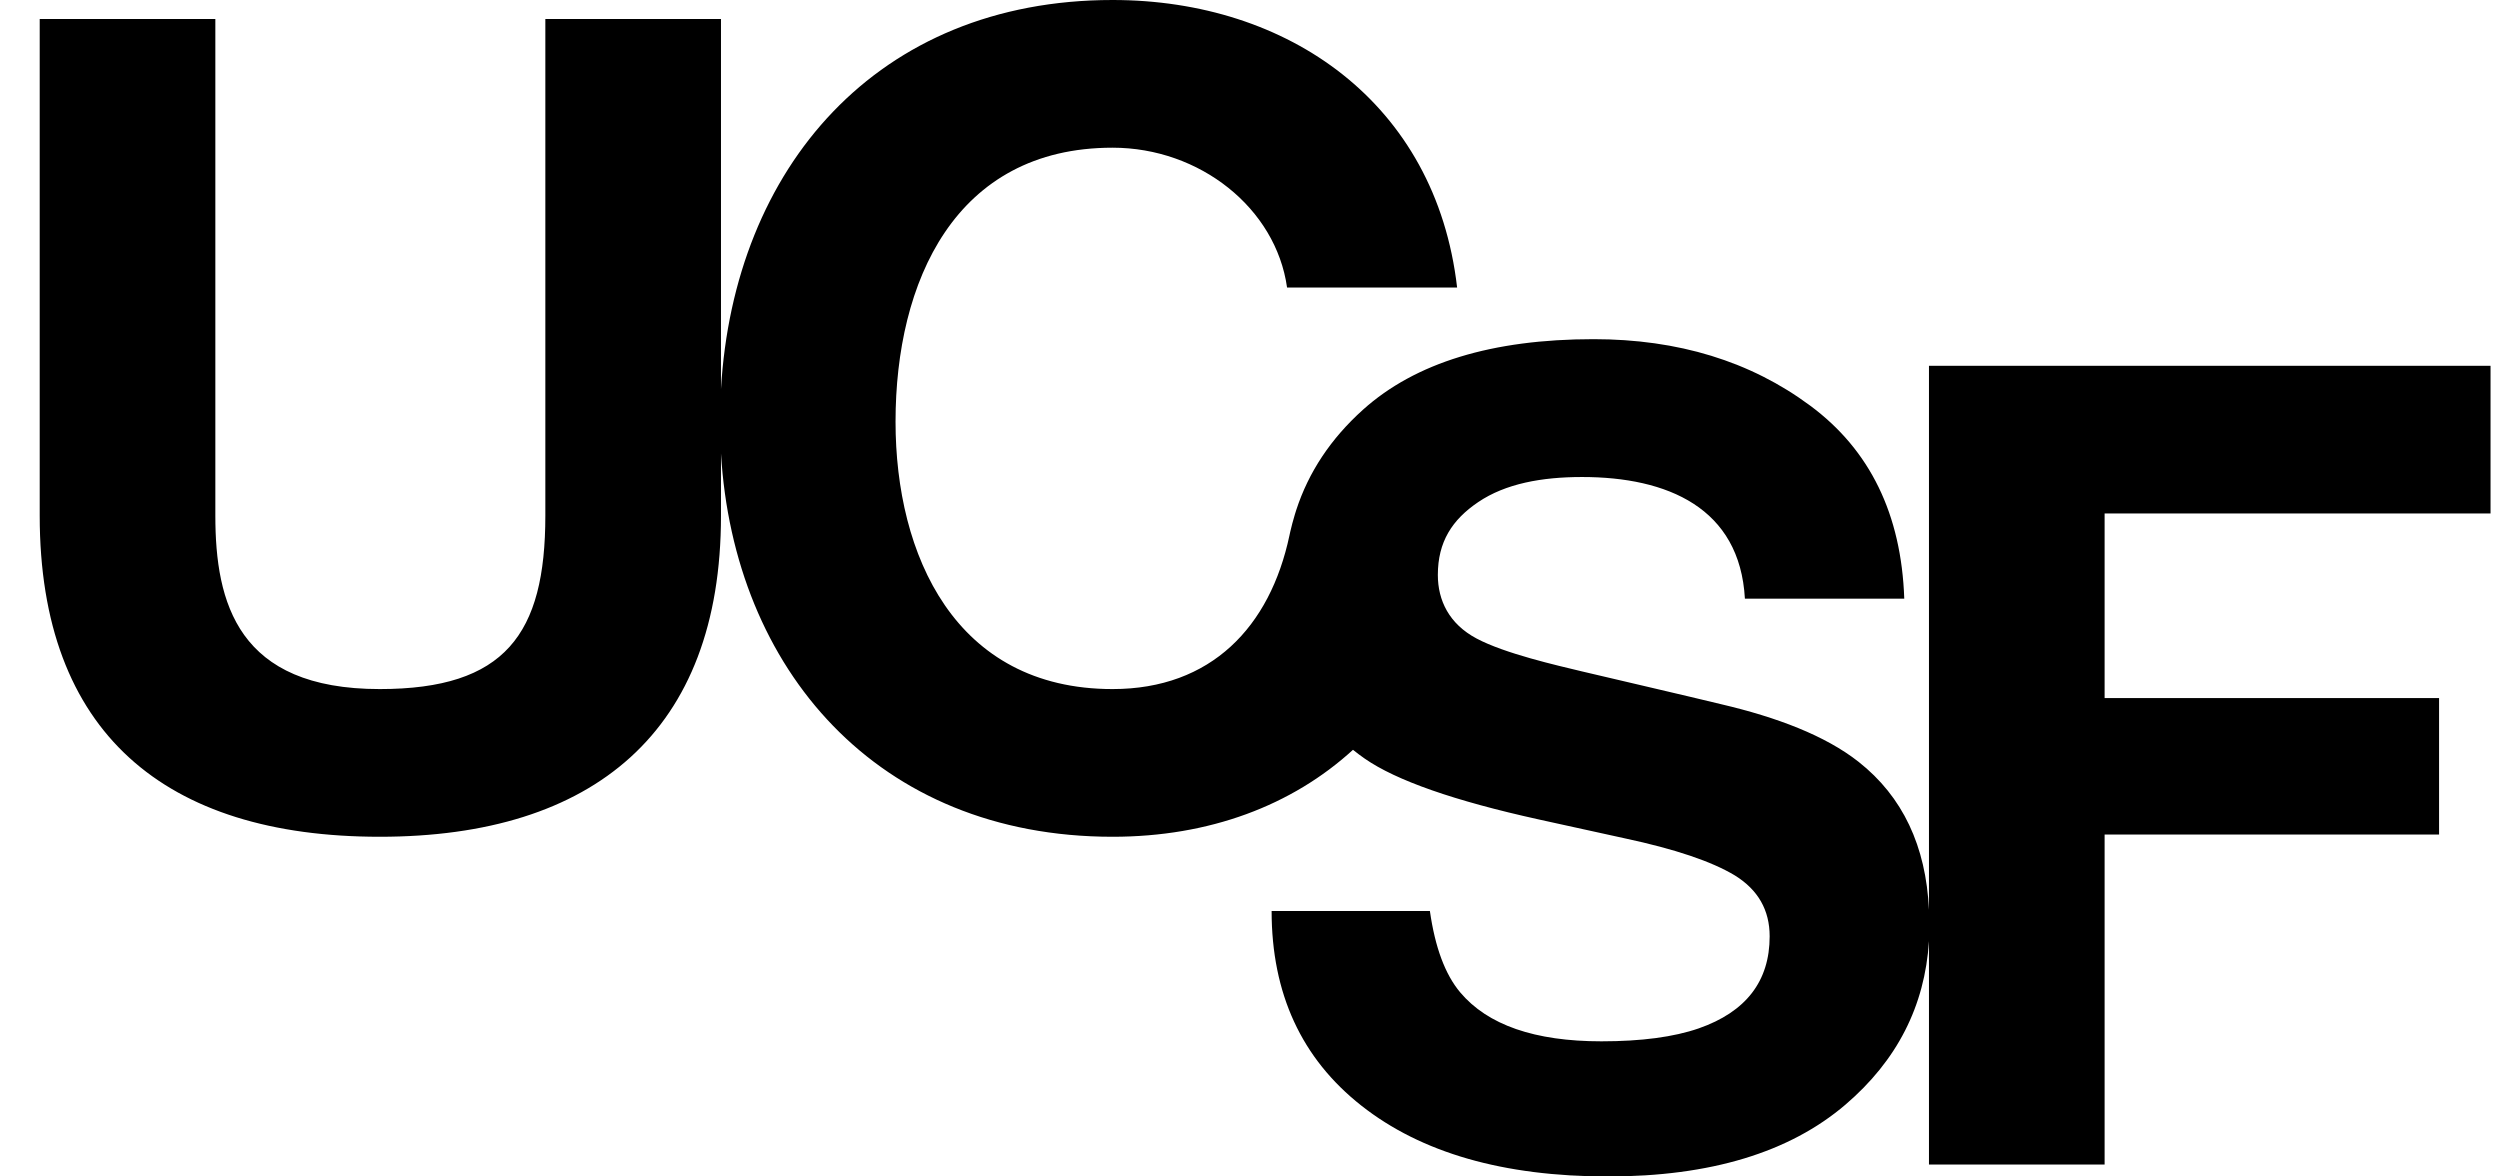 <svg xmlns="http://www.w3.org/2000/svg" width="51" height="24" viewBox="0 0 51 24" fill="none">
<path d="M27.601 15.296C27.678 15.358 27.758 15.419 27.841 15.476C28.485 15.923 29.669 16.337 31.392 16.717L33.145 17.102C34.171 17.321 34.92 17.574 35.393 17.86C35.865 18.153 36.101 18.566 36.101 19.101C36.101 20.016 35.619 20.642 34.654 20.979C34.146 21.155 33.484 21.243 32.669 21.243C31.308 21.243 30.348 20.91 29.787 20.243C29.48 19.877 29.275 19.324 29.17 18.585H25.941C25.941 20.269 26.551 21.593 27.772 22.555C28.994 23.518 30.67 24 32.802 24C34.889 24 36.505 23.511 37.648 22.534C38.7 21.634 39.267 20.523 39.351 19.199V23.757H42.934V17.024H49.757V14.24H42.934V10.475H50.807V7.463H39.351V18.56C39.29 17.26 38.815 16.251 37.916 15.542C37.235 15.005 36.245 14.632 35.116 14.367C34.482 14.212 32.79 13.82 32.274 13.697C31.758 13.573 30.698 13.332 30.123 13.026C29.561 12.728 29.332 12.247 29.332 11.729C29.332 11.054 29.622 10.604 30.155 10.243C30.714 9.865 31.454 9.731 32.274 9.731C34.015 9.731 35.493 10.359 35.596 12.213H38.847C38.788 10.493 38.149 9.18 36.929 8.276C35.71 7.371 34.236 6.919 32.509 6.919C30.441 6.919 28.873 7.399 27.805 8.358C27.149 8.948 26.695 9.631 26.443 10.406C26.443 10.406 26.398 10.545 26.364 10.675C26.329 10.805 26.305 10.922 26.305 10.922C25.91 12.789 24.707 14.057 22.697 14.057C19.478 14.057 18.269 11.319 18.269 8.603C18.269 5.751 19.478 3.013 22.697 3.013C24.476 3.013 26.028 4.245 26.256 5.865H29.725C29.291 2.1 26.279 0 22.697 0C17.887 0 14.969 3.425 14.708 7.938V0.388H11.125V10.52C11.125 12.939 10.303 14.057 7.747 14.057C4.849 14.057 4.393 12.3 4.393 10.52V0.388H0.81V10.52C0.81 14.947 3.365 17.07 7.747 17.07C12.107 17.07 14.708 14.925 14.708 10.52V9.25C14.969 13.645 17.887 17.07 22.697 17.07C24.673 17.07 26.358 16.432 27.601 15.296Z" fill="black"/>
</svg>